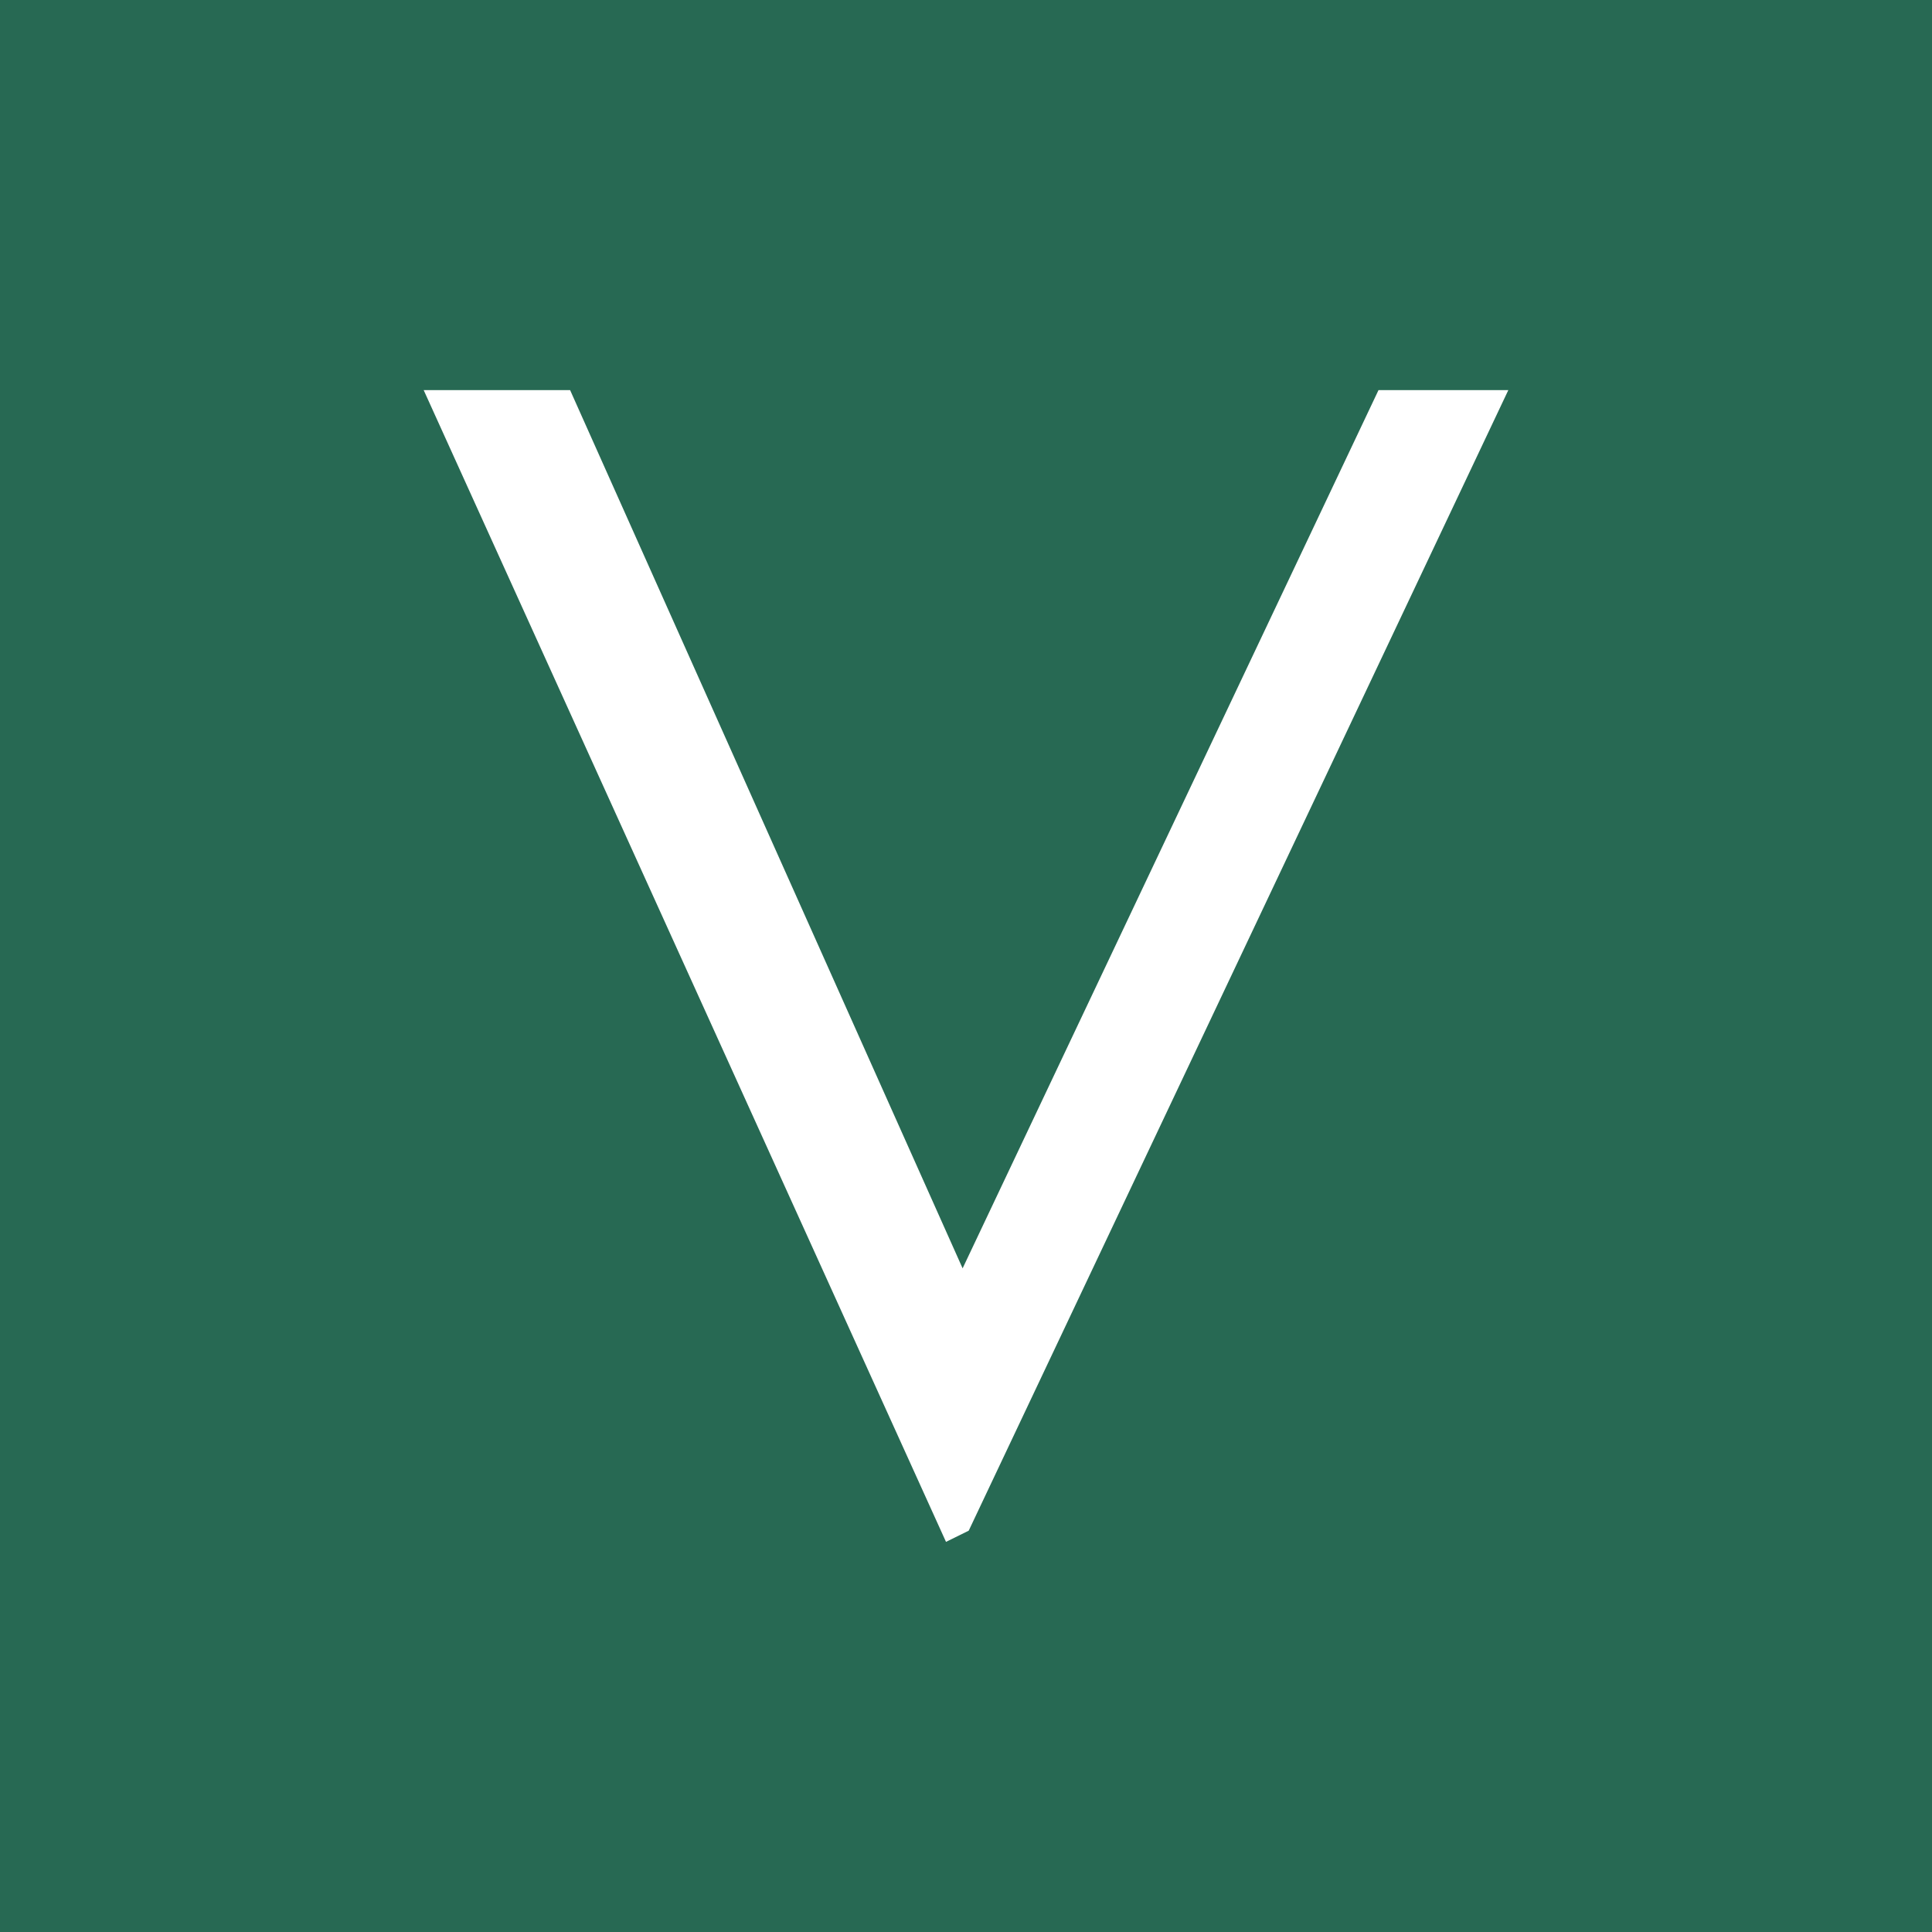 <?xml version="1.0" encoding="UTF-8"?>
<svg id="Layer_1" data-name="Layer 1" xmlns="http://www.w3.org/2000/svg" viewBox="0 0 57 57">
  <defs>
    <style>
      .cls-1 {
        fill: #276953;
      }

      .cls-2 {
        fill: #fff;
      }
    </style>
  </defs>
  <rect class="cls-1" x="-1.5" y="-1.89" width="60" height="60.78"/>
  <polygon class="cls-2" points="16.82 11.51 28.4 37.42 40.67 11.51 44.5 11.51 28.58 45.16 27.91 45.49 12.5 11.51 16.82 11.51"/>
</svg>